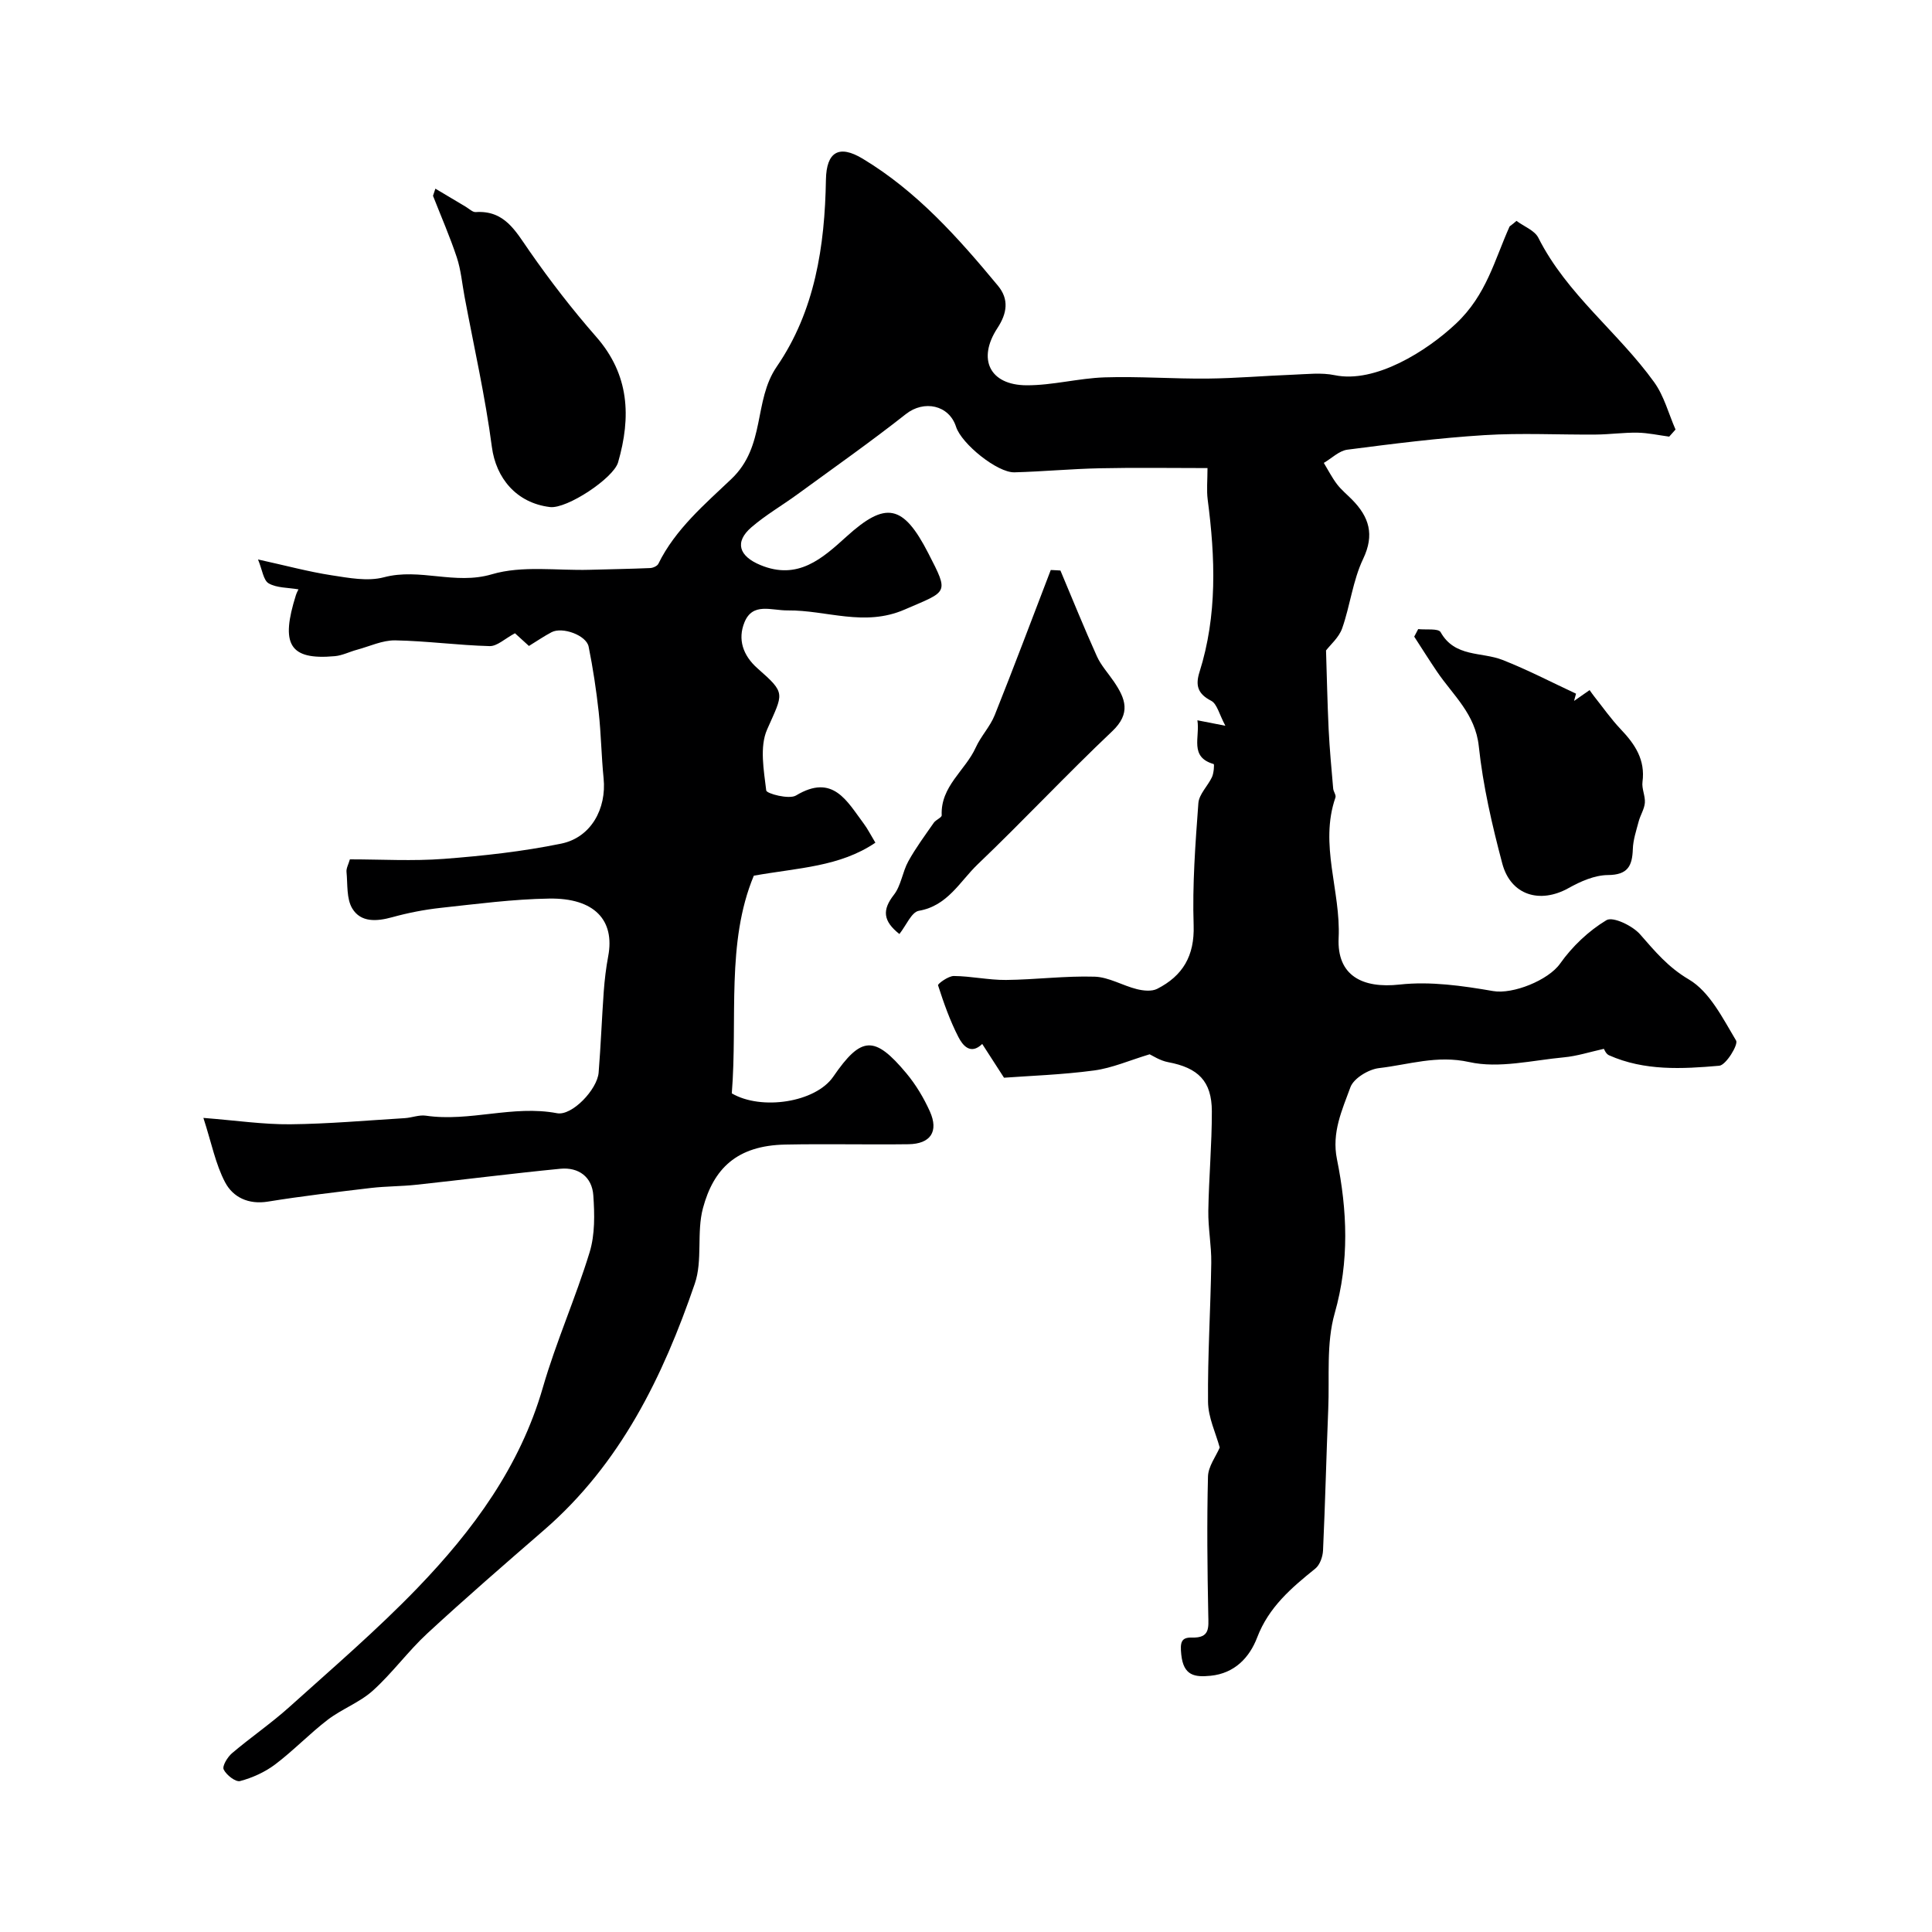 <svg enable-background="new 0 0 400 400" viewBox="0 0 400 400" xmlns="http://www.w3.org/2000/svg"><g fill="#000001"><path d="m313.97 45.73c1.55 1.16 3.76 1.97 4.53 3.5 5.89 11.7 16.51 19.53 23.97 29.89 2.06 2.85 2.99 6.52 4.43 9.81-.44.49-.87.98-1.31 1.47-2.18-.29-4.37-.78-6.55-.82-2.88-.05-5.77.37-8.65.39-7.69.06-15.4-.36-23.06.12-9.48.59-18.93 1.79-28.36 3.01-1.72.22-3.26 1.79-4.89 2.74.9 1.48 1.69 3.04 2.73 4.41.9 1.18 2.09 2.14 3.14 3.21 3.5 3.57 4.68 7.21 2.27 12.26-2.13 4.46-2.68 9.65-4.34 14.37-.67 1.9-2.45 3.41-3.34 4.58.17 5.31.28 10.82.54 16.32.2 4.1.59 8.19.94 12.27.05.63.64 1.35.47 1.85-3.38 9.76 1.12 19.34.66 29.08-.37 7.78 4.88 10.51 12.64 9.65 6.34-.7 12.99.25 19.35 1.35 4.09.71 11.43-2.25 13.85-5.67 2.51-3.55 5.91-6.79 9.61-9.01 1.33-.8 5.38 1.14 6.95 2.92 3.08 3.51 5.77 6.8 10.12 9.36 4.3 2.54 7.02 8.05 9.77 12.65.5.83-2.09 5.08-3.48 5.21-7.68.67-15.49 1.1-22.84-2.17-.65-.29-1-1.26-1.05-1.33-2.94.65-5.58 1.51-8.28 1.76-6.54.61-13.43 2.35-19.59.98-6.71-1.49-12.54.54-18.69 1.25-2.17.25-5.26 2.12-5.93 3.98-1.71 4.7-3.9 9.34-2.78 14.87 2.14 10.6 2.6 21.14-.47 31.93-1.77 6.22-1.05 13.16-1.33 19.78-.4 9.76-.63 19.54-1.08 29.3-.06 1.3-.65 3-1.6 3.76-4.95 3.99-9.64 7.97-12.04 14.27-1.59 4.16-4.68 7.43-9.65 7.92-3.27.32-5.6.01-6.06-4.38-.26-2.51-.04-3.6 2.22-3.53 3.75.11 3.42-2.04 3.37-4.69-.19-9.55-.3-19.1-.06-28.64.05-2.11 1.65-4.18 2.43-6.01-.8-2.97-2.39-6.21-2.42-9.47-.09-9.59.53-19.19.67-28.78.05-3.59-.67-7.18-.61-10.77.11-6.87.74-13.73.73-20.6-.01-6.25-2.85-9.01-9.05-10.17-1.71-.32-3.27-1.38-3.83-1.63-4.16 1.25-7.76 2.85-11.51 3.35-6.65.89-13.4 1.11-18.64 1.5-2-3.09-3.25-5.04-4.51-6.99-2.44 2.37-4.07.24-4.92-1.41-1.76-3.41-3.05-7.08-4.23-10.74-.09-.29 2.13-1.93 3.27-1.92 3.6.03 7.2.85 10.8.82 6.12-.06 12.25-.87 18.35-.68 2.93.09 5.78 1.84 8.74 2.58 1.33.33 3.07.52 4.21-.06 5.3-2.7 7.76-6.82 7.55-13.16-.28-8.41.36-16.88.98-25.29.14-1.86 1.97-3.56 2.83-5.42.37-.81.49-2.63.34-2.67-5.08-1.47-2.81-5.49-3.37-9.06 1.68.33 3 .58 5.79 1.13-1.28-2.37-1.71-4.53-2.94-5.17-2.79-1.44-3.29-3.18-2.42-5.94 3.71-11.75 3.27-23.7 1.7-35.71-.25-1.94-.04-3.94-.04-6.53-7.68 0-14.97-.12-22.26.04-5.91.12-11.8.68-17.71.84-3.53.1-10.95-5.89-12.09-9.43-1.46-4.54-6.65-5.57-10.36-2.65-7.31 5.76-14.93 11.12-22.45 16.61-3.16 2.31-6.59 4.29-9.54 6.83-3.58 3.08-2.6 6 1.85 7.84 7.76 3.22 12.83-1.38 17.82-5.9 8.11-7.35 11.72-6.7 16.93 3.44 4.37 8.5 4.06 7.78-4.89 11.67-8.37 3.64-16.17.1-24.21.18-3.43.03-7.26-1.72-8.96 2.47-1.42 3.48-.35 6.84 2.73 9.55 5.96 5.23 5.29 5.06 1.96 12.64-1.58 3.59-.68 8.43-.18 12.62.08.65 4.73 1.9 6.16 1.04 7.67-4.62 10.55 1.18 14.05 5.85.77 1.03 1.35 2.2 2.39 3.92-7.38 5-15.9 5.18-25.17 6.83-5.77 13.83-3.32 29.6-4.56 45.07 6.1 3.58 17.34 1.89 21.01-3.46 5.78-8.41 8.53-8.61 15.14-.69 1.96 2.35 3.6 5.09 4.86 7.89 1.87 4.16.14 6.73-4.44 6.79-8.5.11-17-.1-25.5.07-10.07.2-14.85 5.02-17.04 13.16-1.35 5.01-.03 10.81-1.69 15.64-6.59 19.24-15.39 37.29-31.19 50.99-8.14 7.06-16.29 14.12-24.2 21.43-3.99 3.69-7.23 8.2-11.27 11.84-2.71 2.44-6.39 3.78-9.33 6.02-3.78 2.9-7.1 6.39-10.9 9.26-2.11 1.59-4.7 2.76-7.25 3.44-.92.25-2.86-1.26-3.4-2.4-.34-.71.79-2.57 1.73-3.37 3.86-3.28 8.08-6.16 11.85-9.55 8.98-8.08 18.17-15.97 26.54-24.65 11.5-11.94 21.23-25.11 25.96-41.5 2.74-9.48 6.8-18.58 9.69-28.03 1.12-3.67 1.03-7.86.76-11.76-.26-3.82-3.04-5.88-6.84-5.51-9.94.97-19.86 2.24-29.79 3.31-3.11.34-6.26.3-9.37.66-7.13.85-14.28 1.68-21.37 2.83-4.03.65-7.22-.89-8.86-3.99-1.98-3.74-2.8-8.1-4.5-13.34 6.85.54 12.42 1.37 17.97 1.32 7.91-.08 15.82-.79 23.72-1.27 1.47-.09 2.97-.72 4.38-.51 9.08 1.33 18.02-2.25 27.15-.51 3.1.59 8.33-4.92 8.61-8.41.45-5.59.66-11.2 1.06-16.79.18-2.44.47-4.89.92-7.29 1.42-7.49-2.87-12.1-12.23-11.95-7.51.12-15.02 1.12-22.51 1.93-3.36.37-6.72 1.03-9.98 1.93-3.21.89-6.5 1.11-8.26-1.8-1.23-2.03-.95-5.02-1.2-7.59-.07-.74.39-1.52.7-2.59 6.5 0 13.01.39 19.46-.1 8.14-.62 16.32-1.52 24.31-3.16 6.16-1.27 9.39-7.23 8.76-13.51-.46-4.58-.52-9.2-1.02-13.77-.5-4.52-1.18-9.04-2.08-13.5-.48-2.37-5.44-4.16-7.67-2.99-1.58.83-3.06 1.85-4.69 2.85-1.23-1.11-2.45-2.22-2.89-2.63-2.09 1.11-3.69 2.7-5.25 2.66-6.52-.17-13.03-1.07-19.55-1.19-2.63-.04-5.3 1.24-7.93 1.95-1.53.41-3.01 1.18-4.55 1.32-9.57.88-11.24-2.58-8.08-12.62.18-.57.49-1.1.54-1.21-2.22-.38-4.5-.28-6.17-1.24-1.1-.63-1.32-2.79-2.21-4.95 5.82 1.28 10.46 2.54 15.19 3.27 3.59.55 7.51 1.31 10.87.42 7.44-1.98 14.7 1.64 22.35-.62 6.29-1.86 13.46-.74 20.24-.93 4.18-.12 8.37-.18 12.55-.36.59-.03 1.46-.42 1.69-.89 3.5-7.16 9.71-12.41 15.11-17.55 7.18-6.82 4.52-16.15 9.39-23.25 7.92-11.53 9.96-24.96 10.19-38.71.1-5.76 2.69-7.32 7.6-4.36 11.21 6.74 19.78 16.37 28.01 26.3 2.33 2.81 1.91 5.7-.1 8.77-4.22 6.43-1.6 11.82 6.04 11.85 5.37.02 10.74-1.46 16.13-1.64 7.11-.23 14.25.32 21.37.25 5.88-.06 11.75-.58 17.62-.8 2.9-.11 5.9-.48 8.68.1 8.36 1.73 19.01-4.94 25.13-10.71 6.29-5.94 7.93-13.11 11.06-20.07.14-.17.5-.34 1.43-1.17z"/><path d="m293.62 130.25c1.6.18 4.18-.19 4.64.63 2.95 5.26 8.47 4.04 12.82 5.75 5.19 2.04 10.16 4.63 15.22 6.99-.14.5-.27 1-.41 1.5 1.03-.72 2.07-1.43 3.22-2.24.37.51.62.89.9 1.24 1.83 2.3 3.53 4.74 5.55 6.87 2.95 3.09 5.11 6.32 4.5 10.89-.19 1.4.6 2.91.49 4.34-.11 1.3-.92 2.52-1.27 3.82-.5 1.9-1.16 3.83-1.22 5.76-.12 3.5-1.05 5.34-5.16 5.37-2.74.02-5.67 1.31-8.15 2.7-5.91 3.3-11.97 1.5-13.72-5.09-2.11-7.96-3.99-16.08-4.86-24.26-.71-6.72-5.34-10.57-8.65-15.46-1.62-2.39-3.15-4.83-4.72-7.25.28-.52.55-1.04.82-1.56z"/><path d="m90.14 39.06c2.09 1.25 4.18 2.5 6.28 3.74.68.4 1.41 1.15 2.07 1.11 5.99-.4 8.24 3.93 11.1 8.03 4.28 6.16 8.89 12.13 13.83 17.77 6.91 7.87 7.26 16.6 4.55 26.01-.95 3.29-10.6 9.68-14.1 9.26-6.99-.84-11.19-6.04-12.03-12.43-1.37-10.44-3.72-20.76-5.66-31.13-.51-2.72-.74-5.52-1.6-8.12-1.43-4.32-3.27-8.51-4.93-12.76.17-.49.33-.98.49-1.48z"/><path d="m219.55 118.12c2.5 5.93 4.9 11.89 7.55 17.76.86 1.9 2.34 3.5 3.53 5.25 2.38 3.51 3.57 6.55-.37 10.28-9.48 8.97-18.4 18.52-27.84 27.54-3.69 3.53-6.21 8.59-12.18 9.62-1.52.26-2.61 3.02-4.03 4.81-3.42-2.71-3.58-4.99-1.14-8.12 1.5-1.92 1.77-4.74 2.99-6.94 1.54-2.79 3.46-5.37 5.28-7.99.43-.61 1.65-1.06 1.63-1.54-.26-6.01 4.9-9.27 7.05-14.03 1.06-2.34 2.97-4.32 3.92-6.69 3.99-9.97 7.76-20.04 11.61-30.06.67.02 1.34.07 2 .11z"/></g></svg>